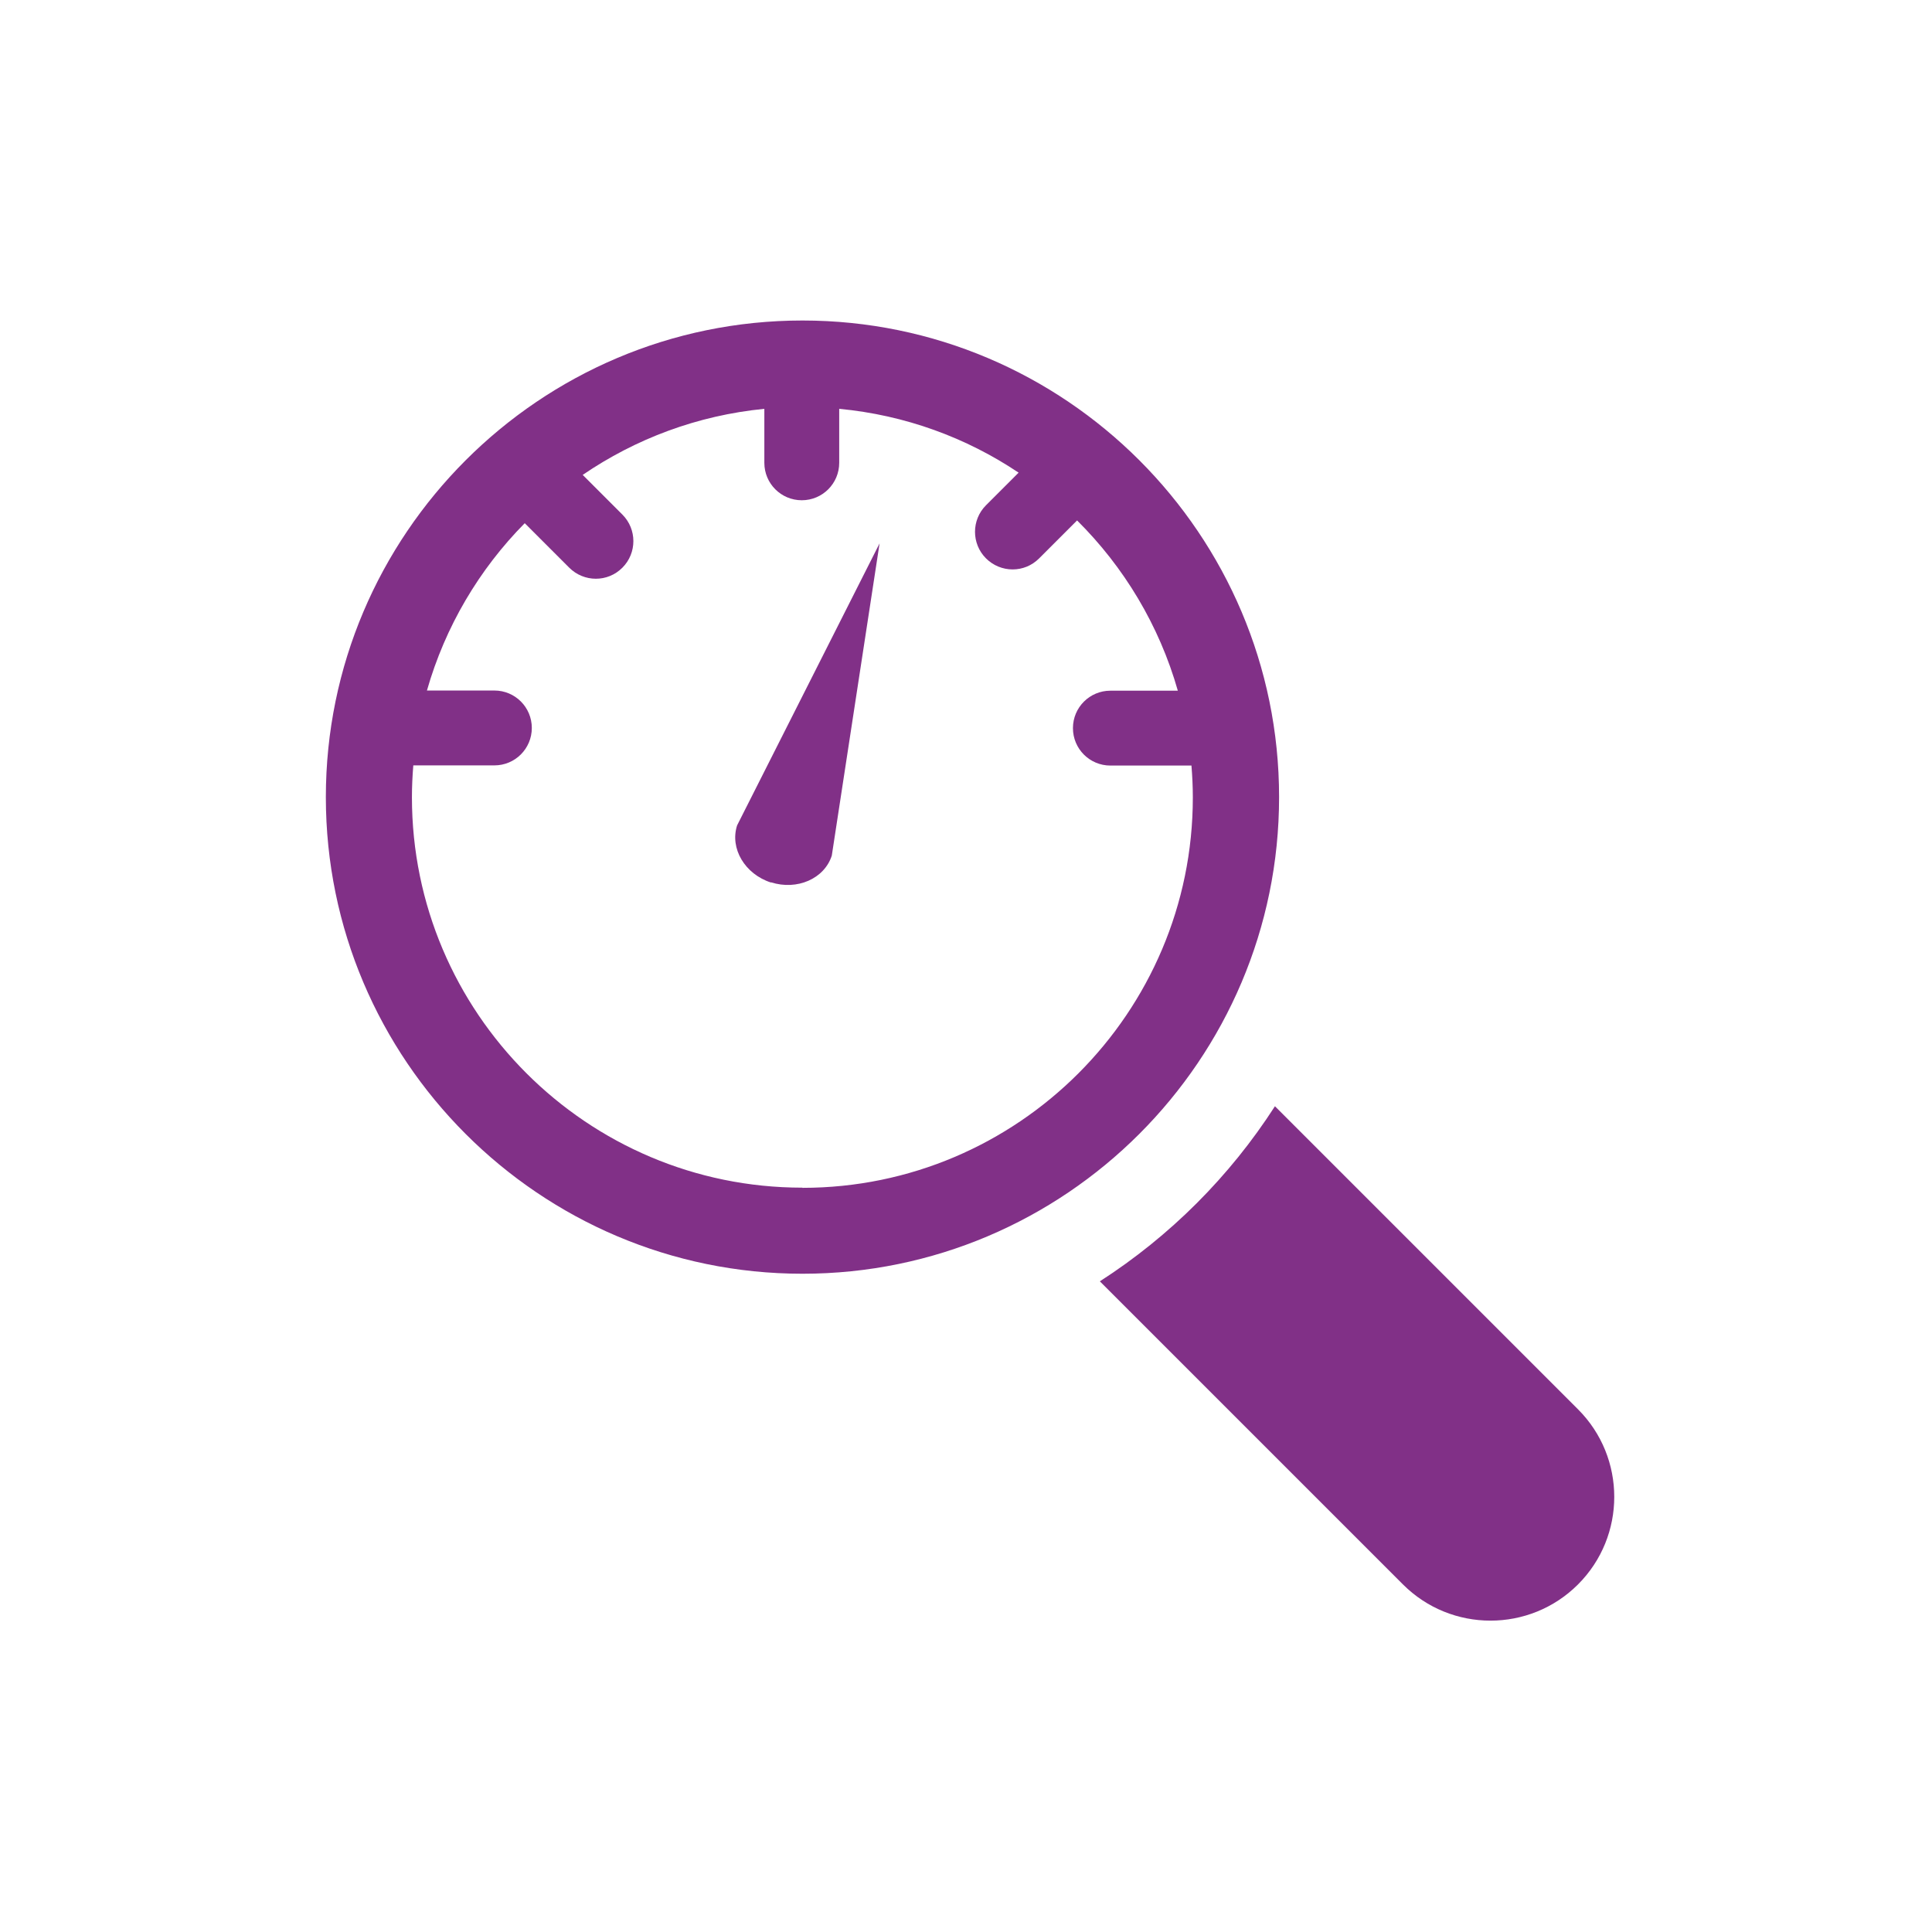 <?xml version="1.0" encoding="UTF-8"?>
<svg xmlns="http://www.w3.org/2000/svg" viewBox="0 0 112 112">
  <defs>
    <style>
      .cls-1 {
        fill: #813087;
      }

      .cls-2 {
        fill: none;
      }
    </style>
  </defs>
  <g id="Layer_2" data-name="Layer 2">
    <path class="cls-1" d="M44.7,51.15c1.51.48,3.09-.21,3.52-1.55l2.77-18.1-8.26,16.35c-.43,1.34.45,2.82,1.96,3.31ZM91.48,81.7l-17.57-17.57c-2.62,4.07-6.08,7.53-10.15,10.15l17.57,17.57c2.8,2.8,7.35,2.8,10.15,0,2.8-2.8,2.8-7.35,0-10.15ZM74.15,46.21c0-15.24-12.4-27.63-27.63-27.63s-27.63,12.4-27.63,27.63,12.4,27.63,27.63,27.63,27.63-12.4,27.63-27.63ZM46.51,68.85c-12.48,0-22.63-10.15-22.63-22.63,0-.62.03-1.24.08-1.85h4.7c1.2,0,2.17-.97,2.17-2.17s-.97-2.17-2.17-2.17h-3.91c1.06-3.71,3.03-7.03,5.67-9.7l2.58,2.58c.42.42.98.64,1.54.64s1.11-.21,1.54-.64c.85-.85.85-2.23,0-3.08l-2.3-2.3c3.06-2.09,6.65-3.45,10.53-3.83v3.13c0,1.2.97,2.17,2.17,2.17s2.17-.97,2.17-2.17v-3.13c3.82.36,7.37,1.67,10.4,3.7l-1.89,1.89c-.85.85-.85,2.23,0,3.08.42.42.98.64,1.54.64s1.11-.21,1.54-.64l2.2-2.2c2.72,2.7,4.76,6.08,5.84,9.87h-3.91c-1.2,0-2.17.97-2.17,2.17s.97,2.17,2.17,2.17h4.7c.05.61.08,1.22.08,1.85,0,12.48-10.15,22.63-22.63,22.63Z"/>
  </g>
  <g id="Layer_3" data-name="Layer 3">
    <rect class="cls-2" y="0" width="112" height="112" rx="8.99" ry="8.99"/>
  </g>
</svg>
